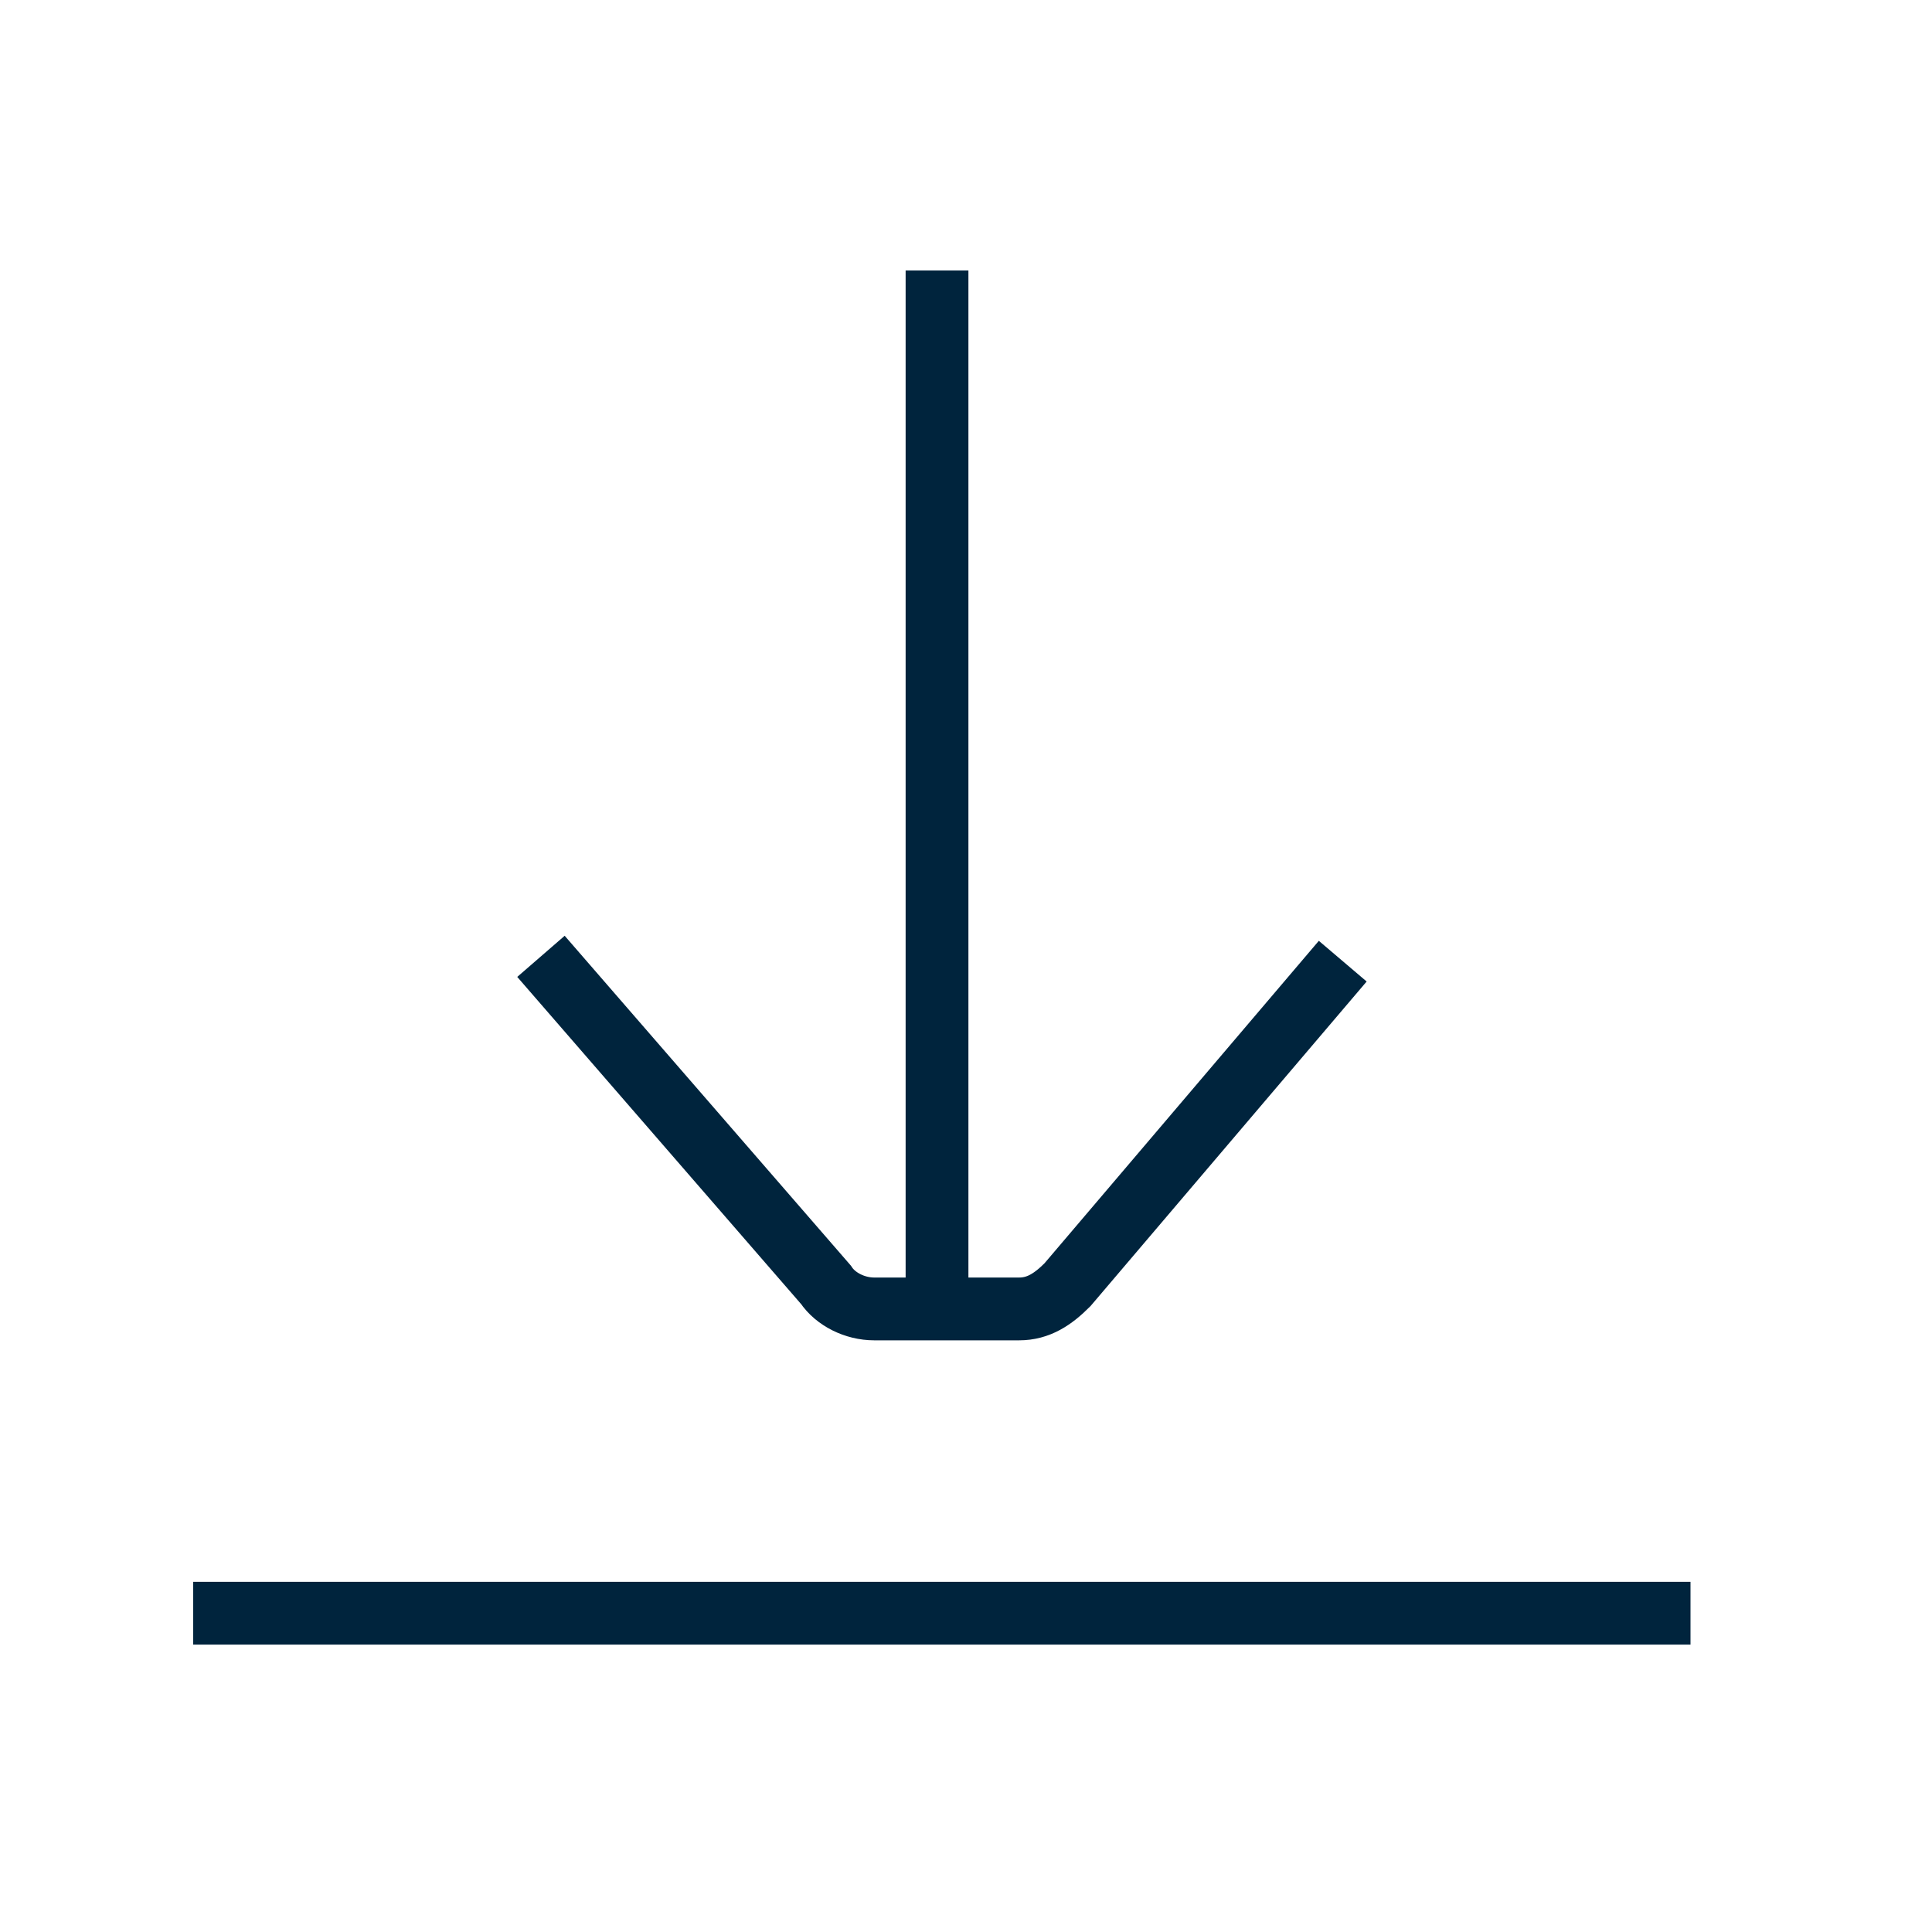 <?xml version="1.0" encoding="utf-8"?>
<!-- Generator: Adobe Illustrator 25.3.1, SVG Export Plug-In . SVG Version: 6.00 Build 0)  -->
<svg version="1.1" id="Layer_1" xmlns="http://www.w3.org/2000/svg" xmlns:xlink="http://www.w3.org/1999/xlink" x="0px" y="0px"
	 viewBox="0 0 40 40" style="enable-background:new 0 0 40 40;" xml:space="preserve">
<style type="text/css">
	.st0{fill:none;stroke:#00243D;stroke-width:1.3;stroke-miterlimit:10;}
</style>
<line class="st0" x1="4" y1="33.4" x2="35" y2="33.4"/>
<line class="st0" x1="19.4" y1="5.6" x2="19.4" y2="27"/>
<path class="st0" d="M11.2,19.8l5.9,6.8c0.2,0.3,0.6,0.5,1,0.5h3c0.4,0,0.7-0.2,1-0.5l5.7-6.7"/>
</svg>
